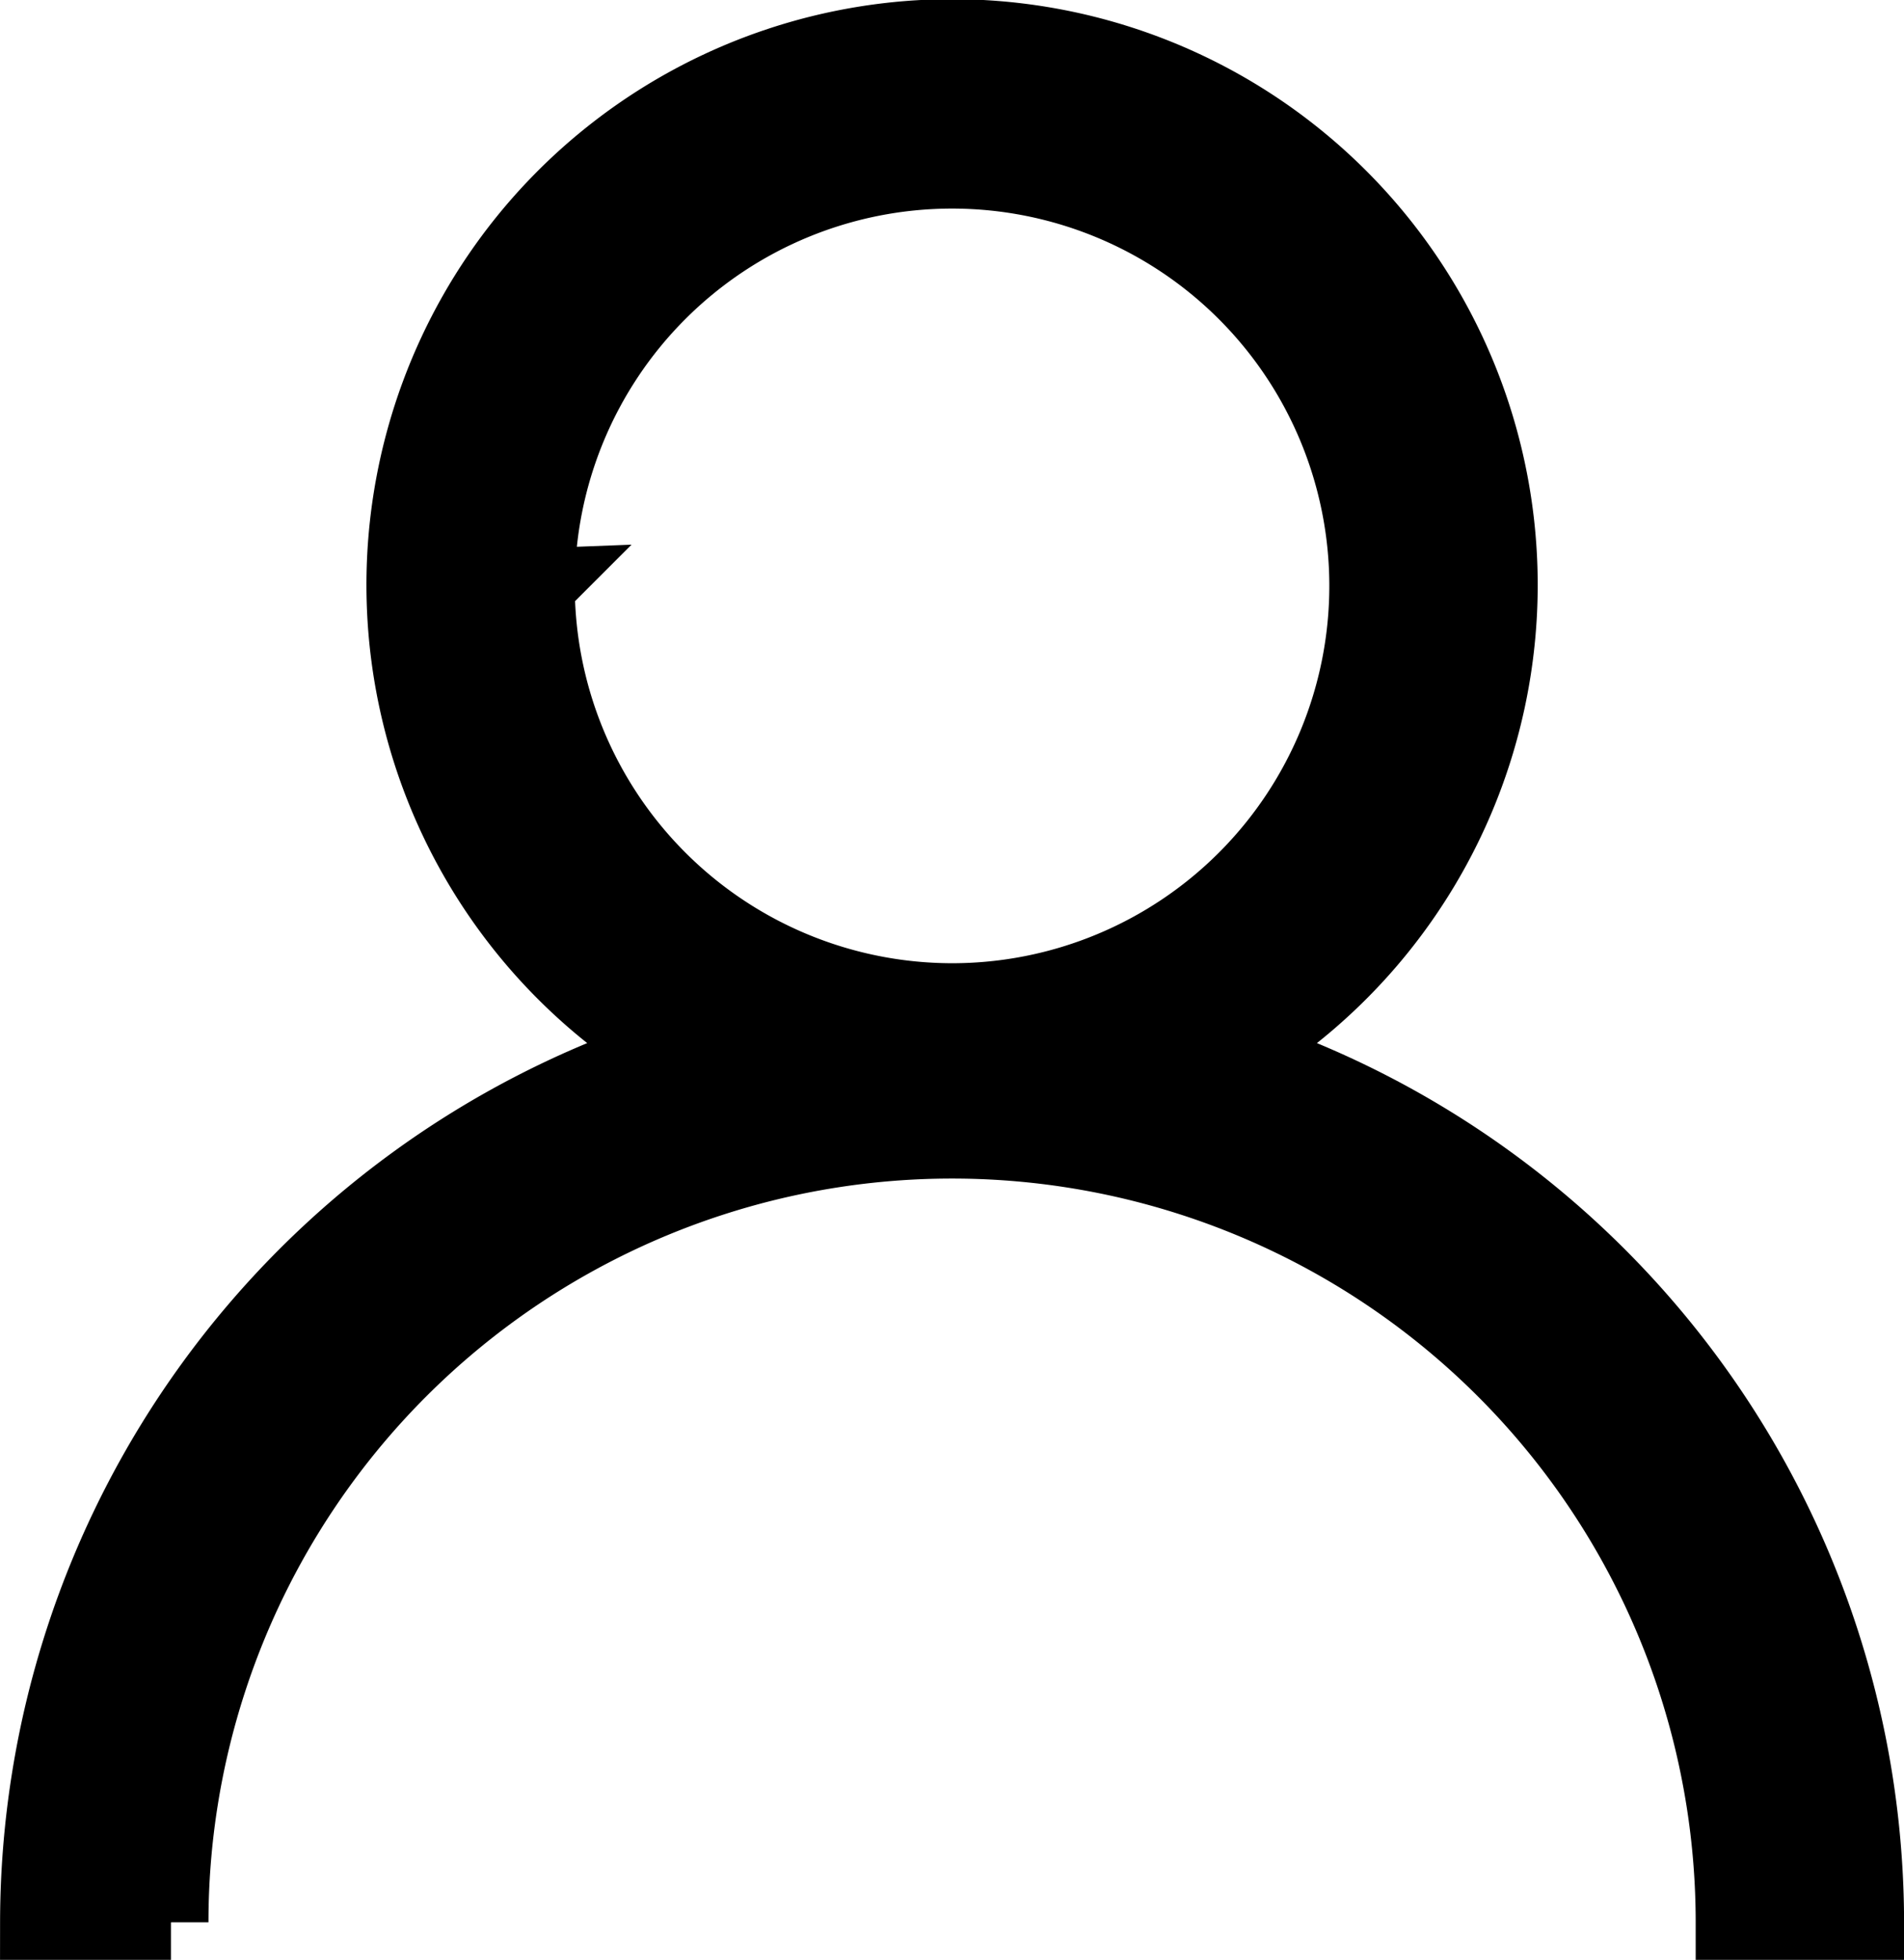 <svg xmlns="http://www.w3.org/2000/svg" width="25.382" height="26.121" viewBox="0 0 25.382 26.121">
  <path id="Pfad_3092" data-name="Pfad 3092" d="M365.182,406.594a7.307,7.307,0,1,0-7.594,0,12.21,12.21,0,0,0-8.394,11.582h1.778a10.413,10.413,0,0,1,20.826,0h1.778A12.211,12.211,0,0,0,365.182,406.594Zm-9.326-6.231a5.529,5.529,0,1,1,5.529,5.53A5.535,5.535,0,0,1,355.855,400.363Z" transform="translate(-348.693 -392.555)" stroke="#000" stroke-width="1"/>
</svg>
